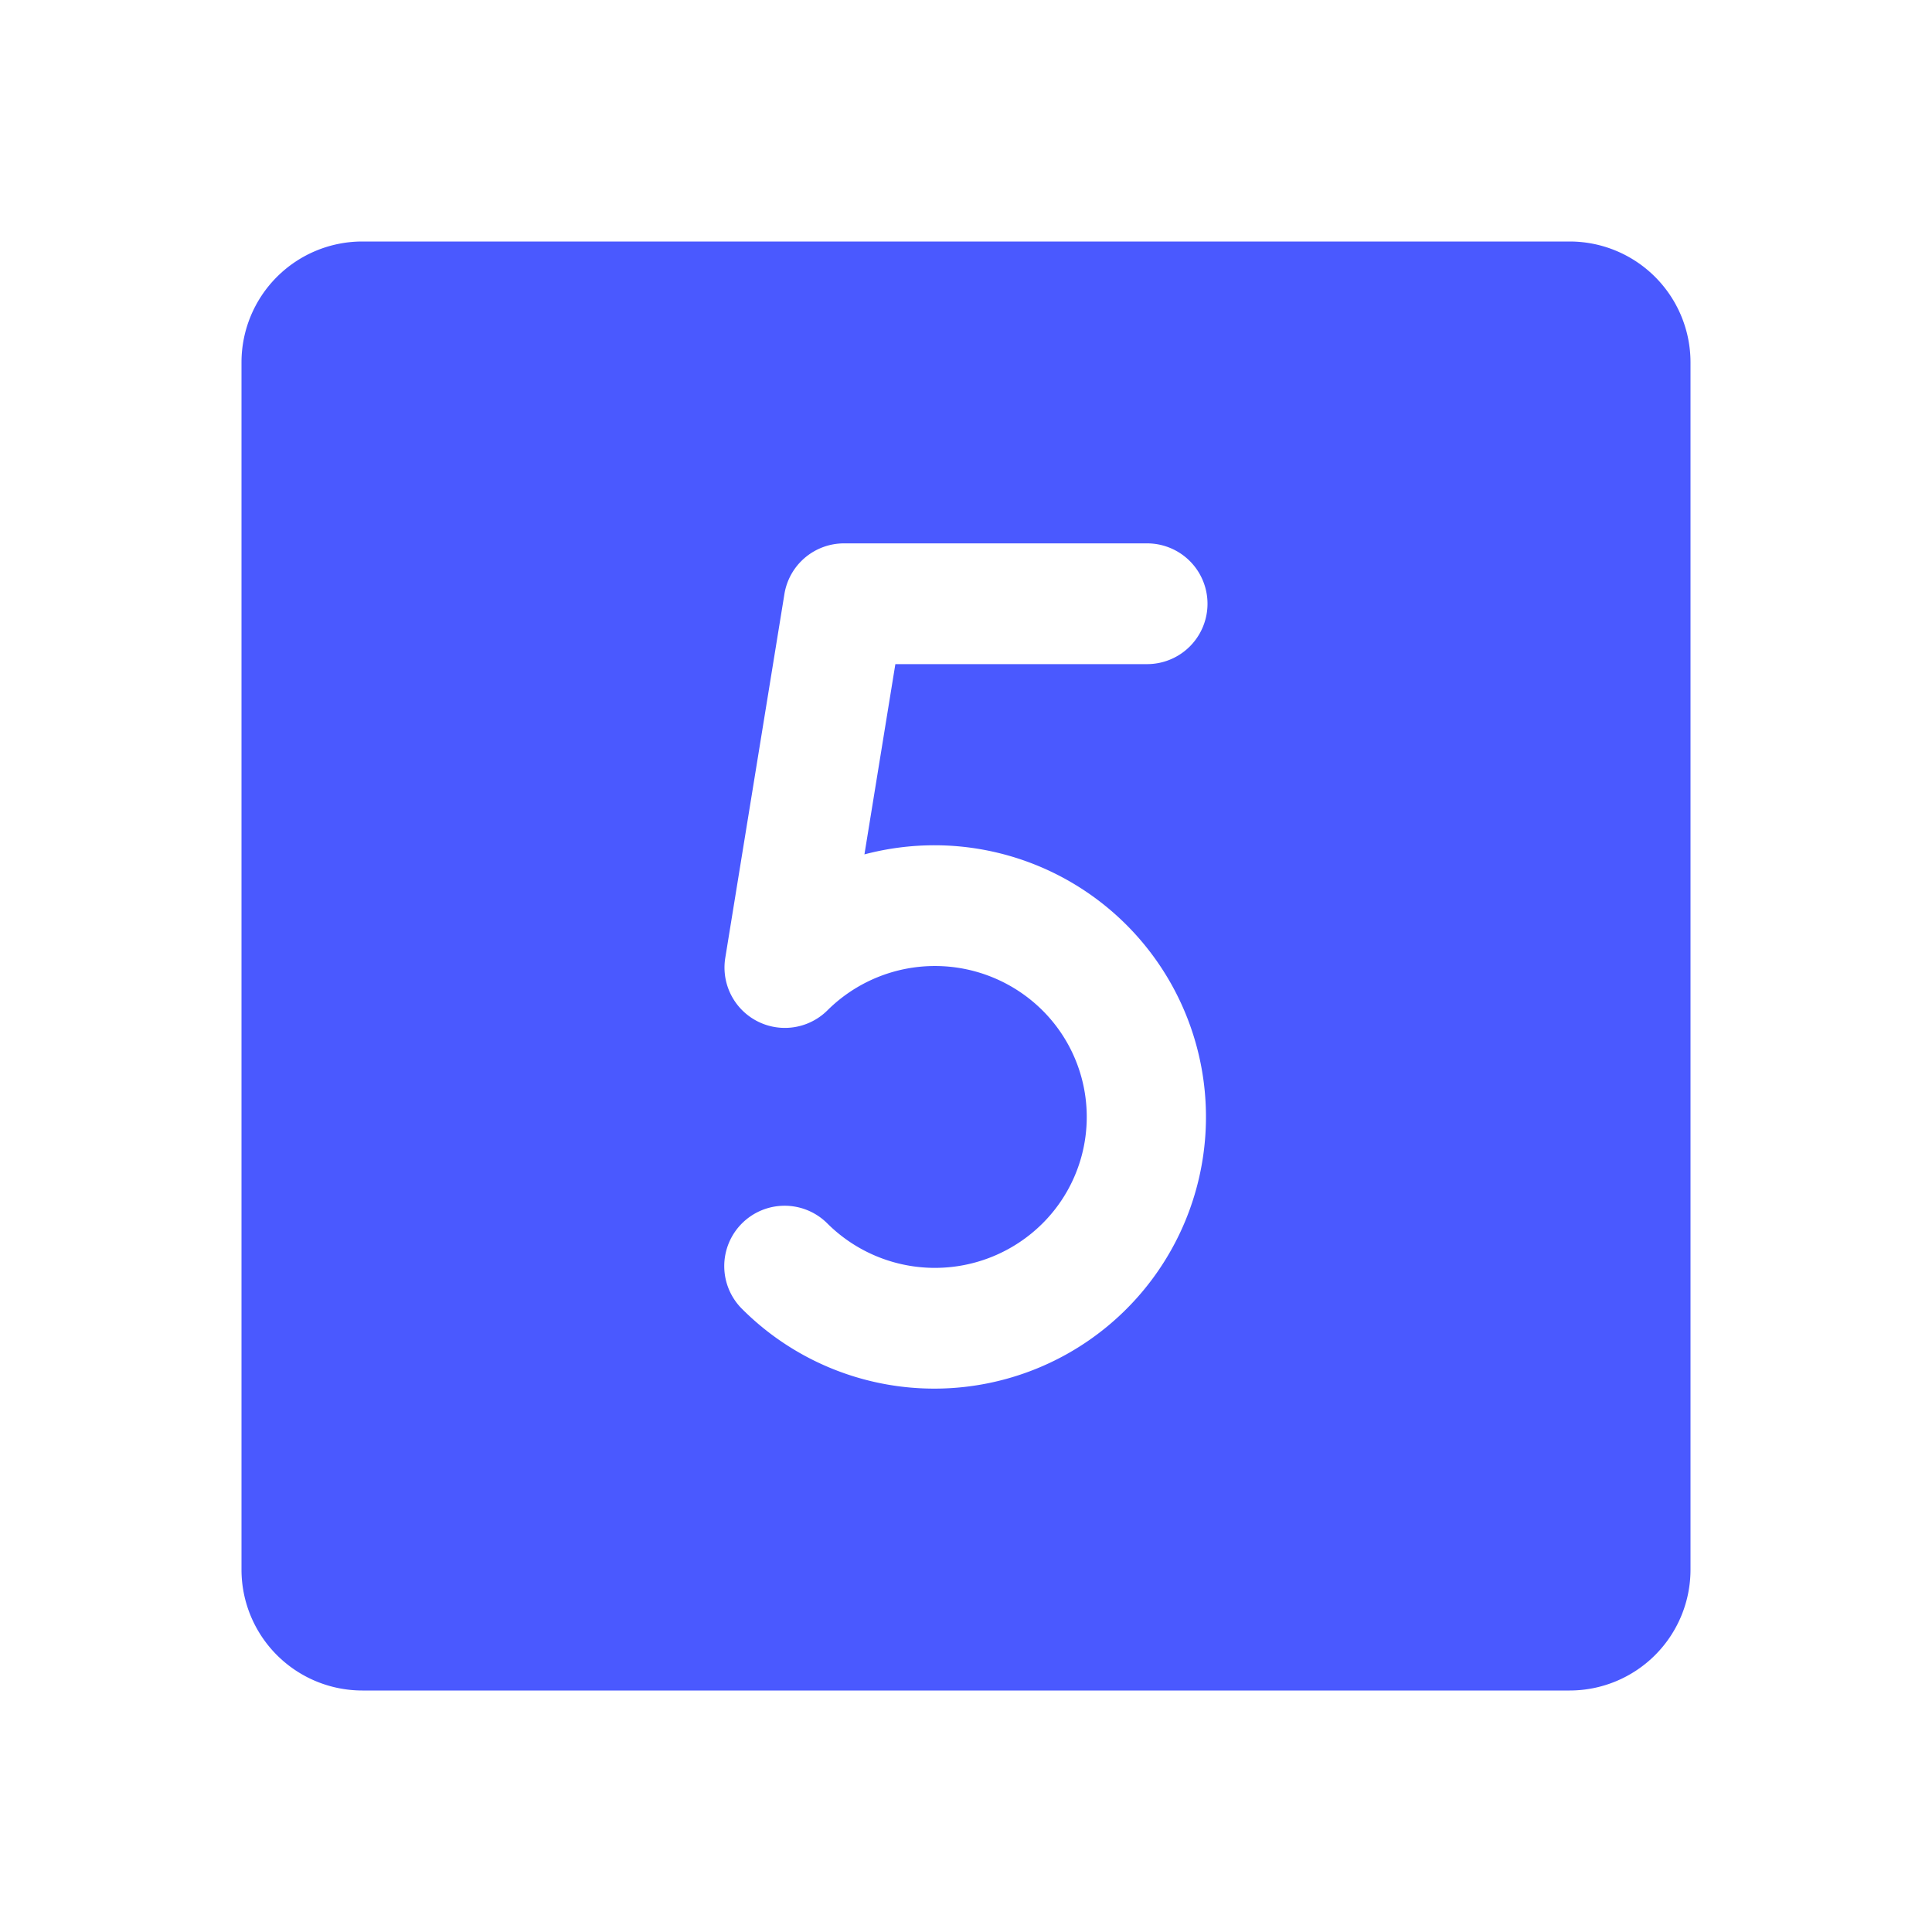 <svg xmlns="http://www.w3.org/2000/svg" fill="#4a59ff" width="800px" height="800px" viewBox="0 0 256 256" id="Flat"><g id="SVGRepo_bgCarrier" stroke-width="0"></g><g id="SVGRepo_tracerCarrier" stroke-linecap="round" stroke-linejoin="round"></g><g id="SVGRepo_iconCarrier"><path d="M208,32H48A16.018,16.018,0,0,0,32,48V208a16.018,16.018,0,0,0,16,16H208a16.018,16.018,0,0,0,16-16V48A16.018,16.018,0,0,0,208,32ZM123.882,112.002A35.999,35.999,0,1,1,98.354,173.467a8,8,0,1,1,11.291-11.336,20.202,20.202,0,0,0,28.475-.001,19.916,19.916,0,0,0-.001-28.26,20.204,20.204,0,0,0-28.475.001,8,8,0,0,1-13.541-6.952l7.835-48.202A8.001,8.001,0,0,1,111.835,72H152a8,8,0,0,1,0,16H118.64L114.542,113.211A36.413,36.413,0,0,1,123.882,112.002Z"></path></g></svg>